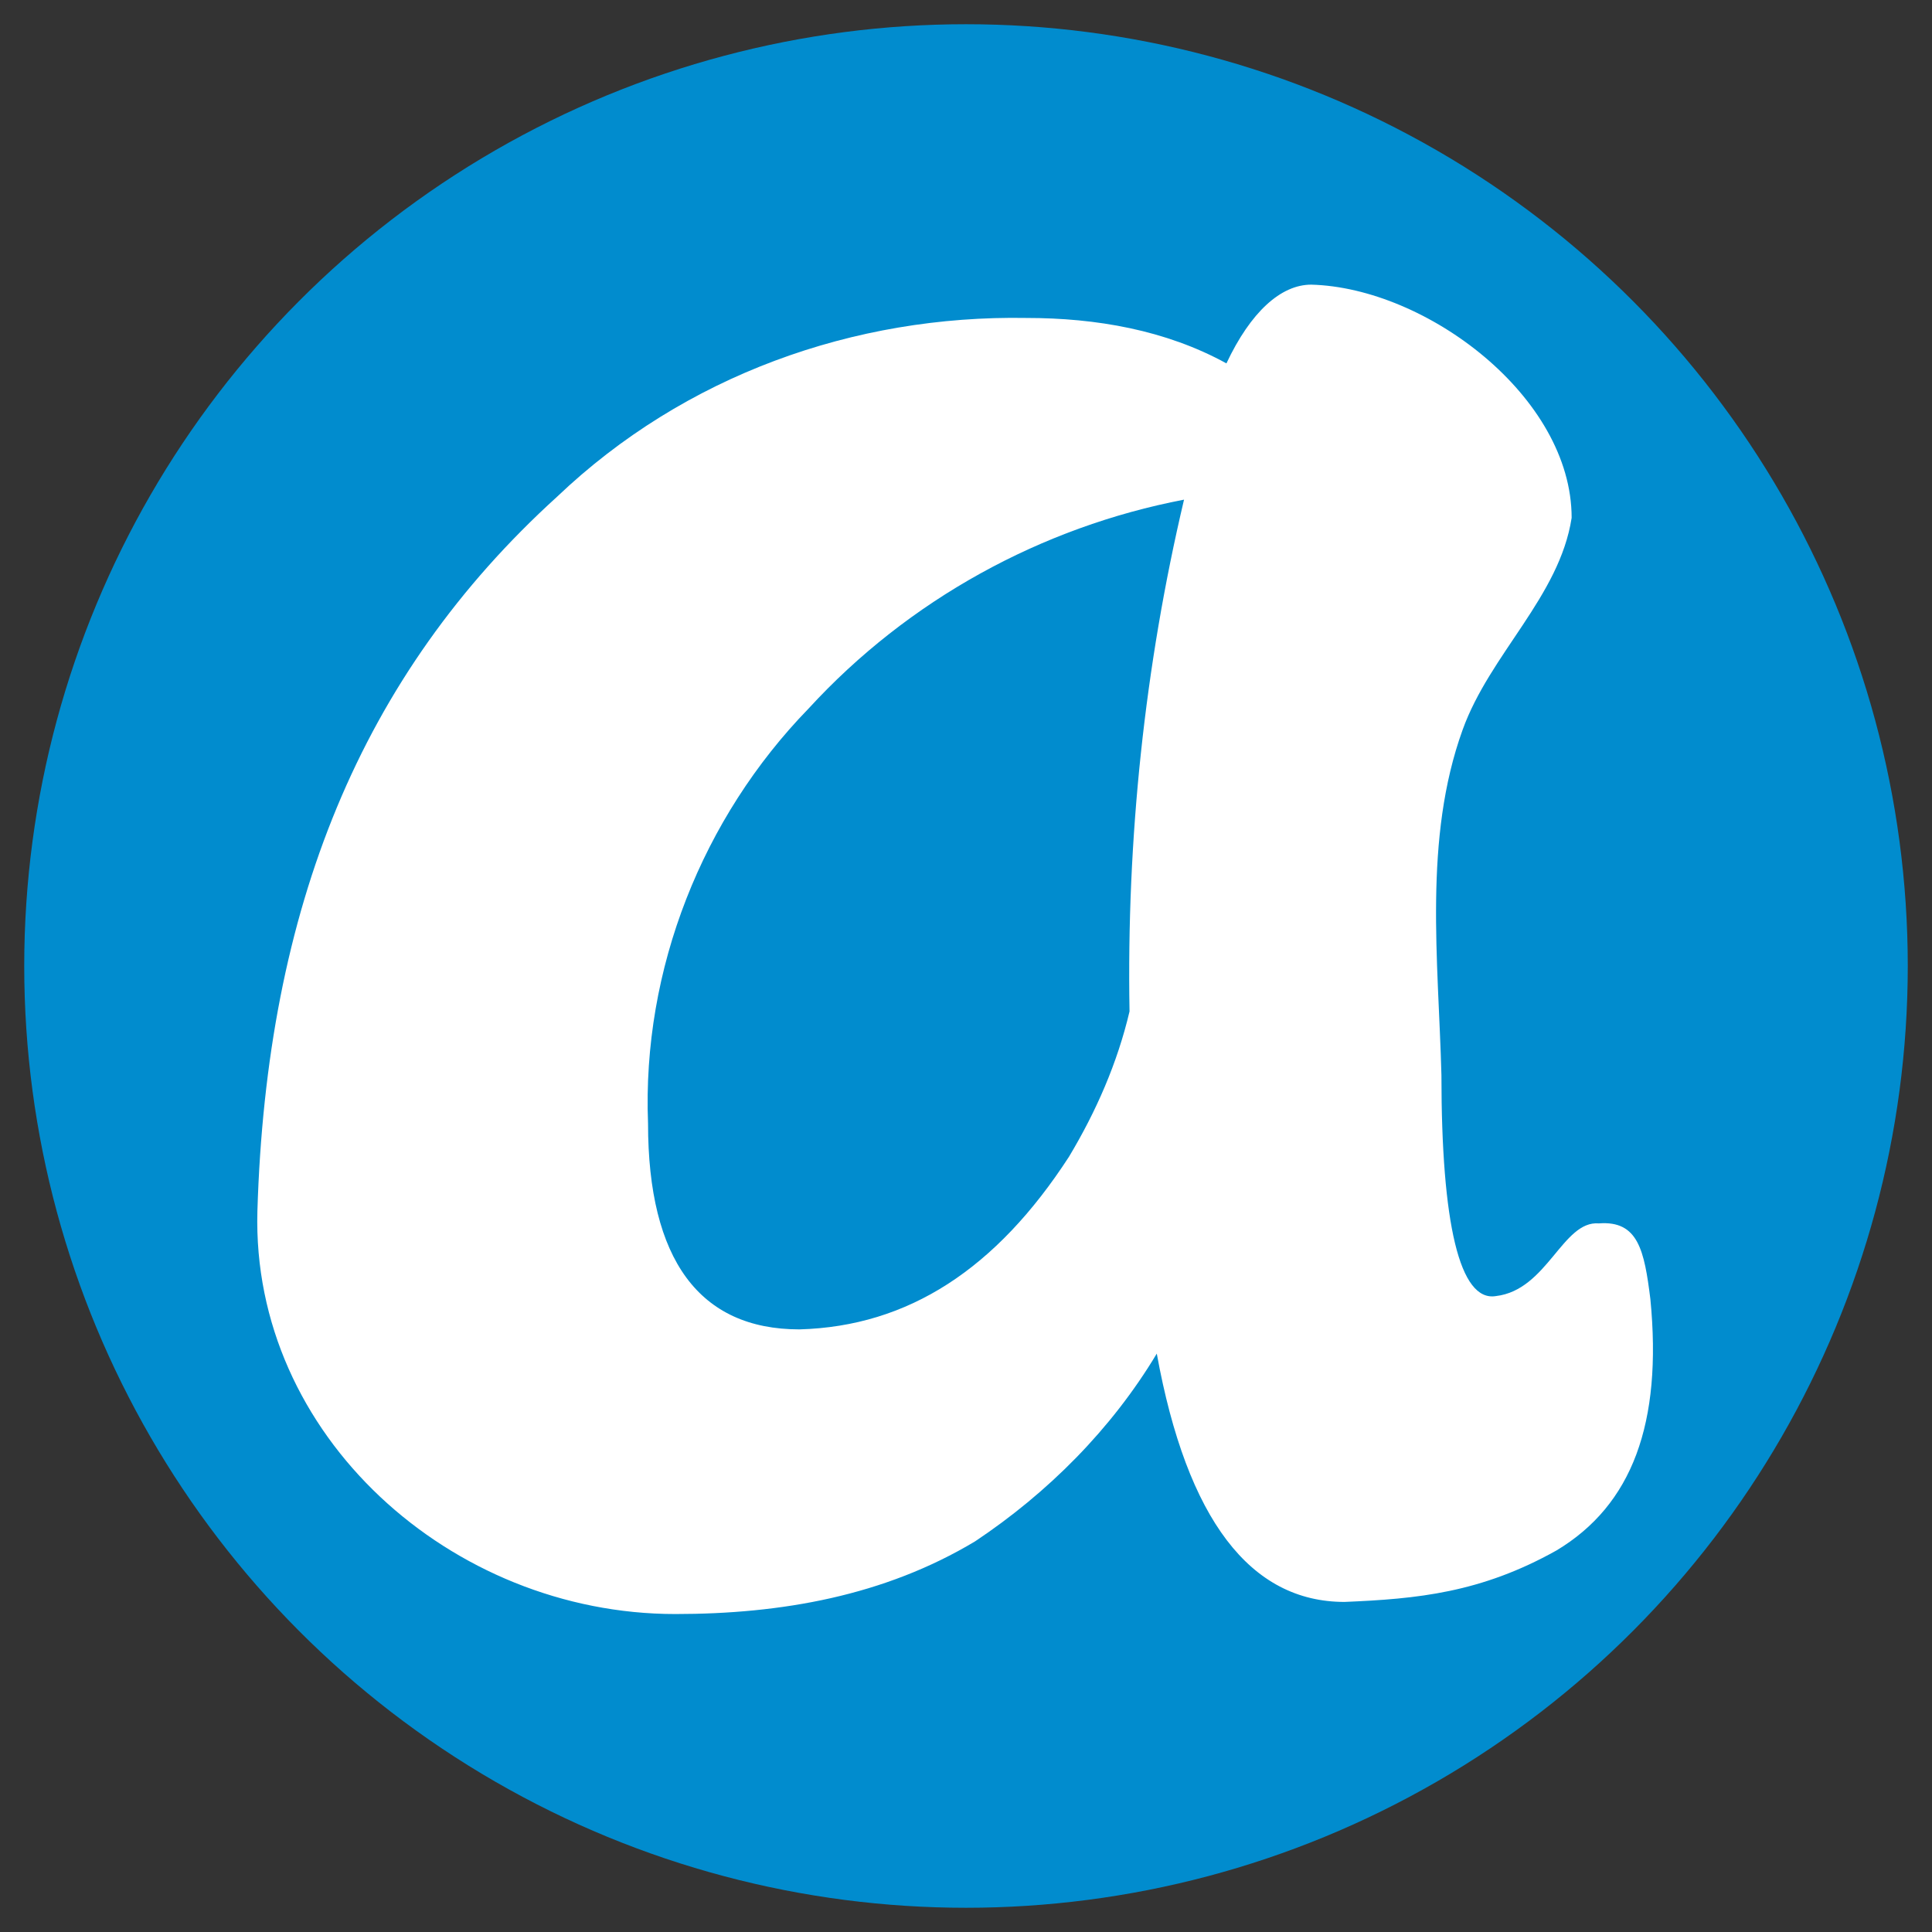 <?xml version="1.0" encoding="utf-8"?>
<!-- Generator: Adobe Illustrator 26.1.0, SVG Export Plug-In . SVG Version: 6.00 Build 0)  -->
<svg version="1.1" id="amocrm" xmlns="http://www.w3.org/2000/svg" xmlns:xlink="http://www.w3.org/1999/xlink" x="0px" y="0px"
	 viewBox="0 0 63.8 63.8" style="enable-background:new 0 0 63.8 63.8;" xml:space="preserve">
<rect x="0" y="0" width="63.8" height="63.8" fill="#333333" stroke="none"/>
<style type="text/css">
	.st0{fill:#018CCE;}
	.st1{fill:#FFFFFF;}
</style>
<circle class="st0" cx="31.9" cy="31.9" r="31.1"/>
<path class="st1" d="M54.5,42.9c0.4,4.1-0.6,6.8-3.1,8.3c-2.5,1.4-4.6,1.6-7,1.7c-3.1,0-5.2-2.7-6.2-8.2c-1.5,2.5-3.6,4.6-6,6.2
	c-3,1.8-6.4,2.4-9.9,2.4C14.9,53.3,8.3,47.4,8.5,40c0.3-10,3.4-17.7,9.9-23.6c4.2-4,9.8-6,15.5-5.9c2.3,0,4.6,0.4,6.6,1.5
	c0.8-1.7,1.8-2.6,2.8-2.6c3.8,0.1,8.6,3.7,8.6,7.7c-0.4,2.6-2.7,4.5-3.6,7c-1.3,3.6-0.8,7.6-0.7,11.4c0,4.9,0.6,7.5,1.8,7.3
	c1.7-0.2,2.2-2.5,3.4-2.4C54.1,40.3,54.3,41.3,54.5,42.9z M21.4,37.1c0,4.5,1.7,6.8,5,6.8c3.6-0.1,6.5-2,8.9-5.7
	c0.9-1.5,1.6-3.1,2-4.8c-0.1-5.7,0.5-11.4,1.8-16.9c-4.7,0.9-9.1,3.3-12.4,6.9C23.2,27,21.2,32,21.4,37.1z"/>
</svg>
